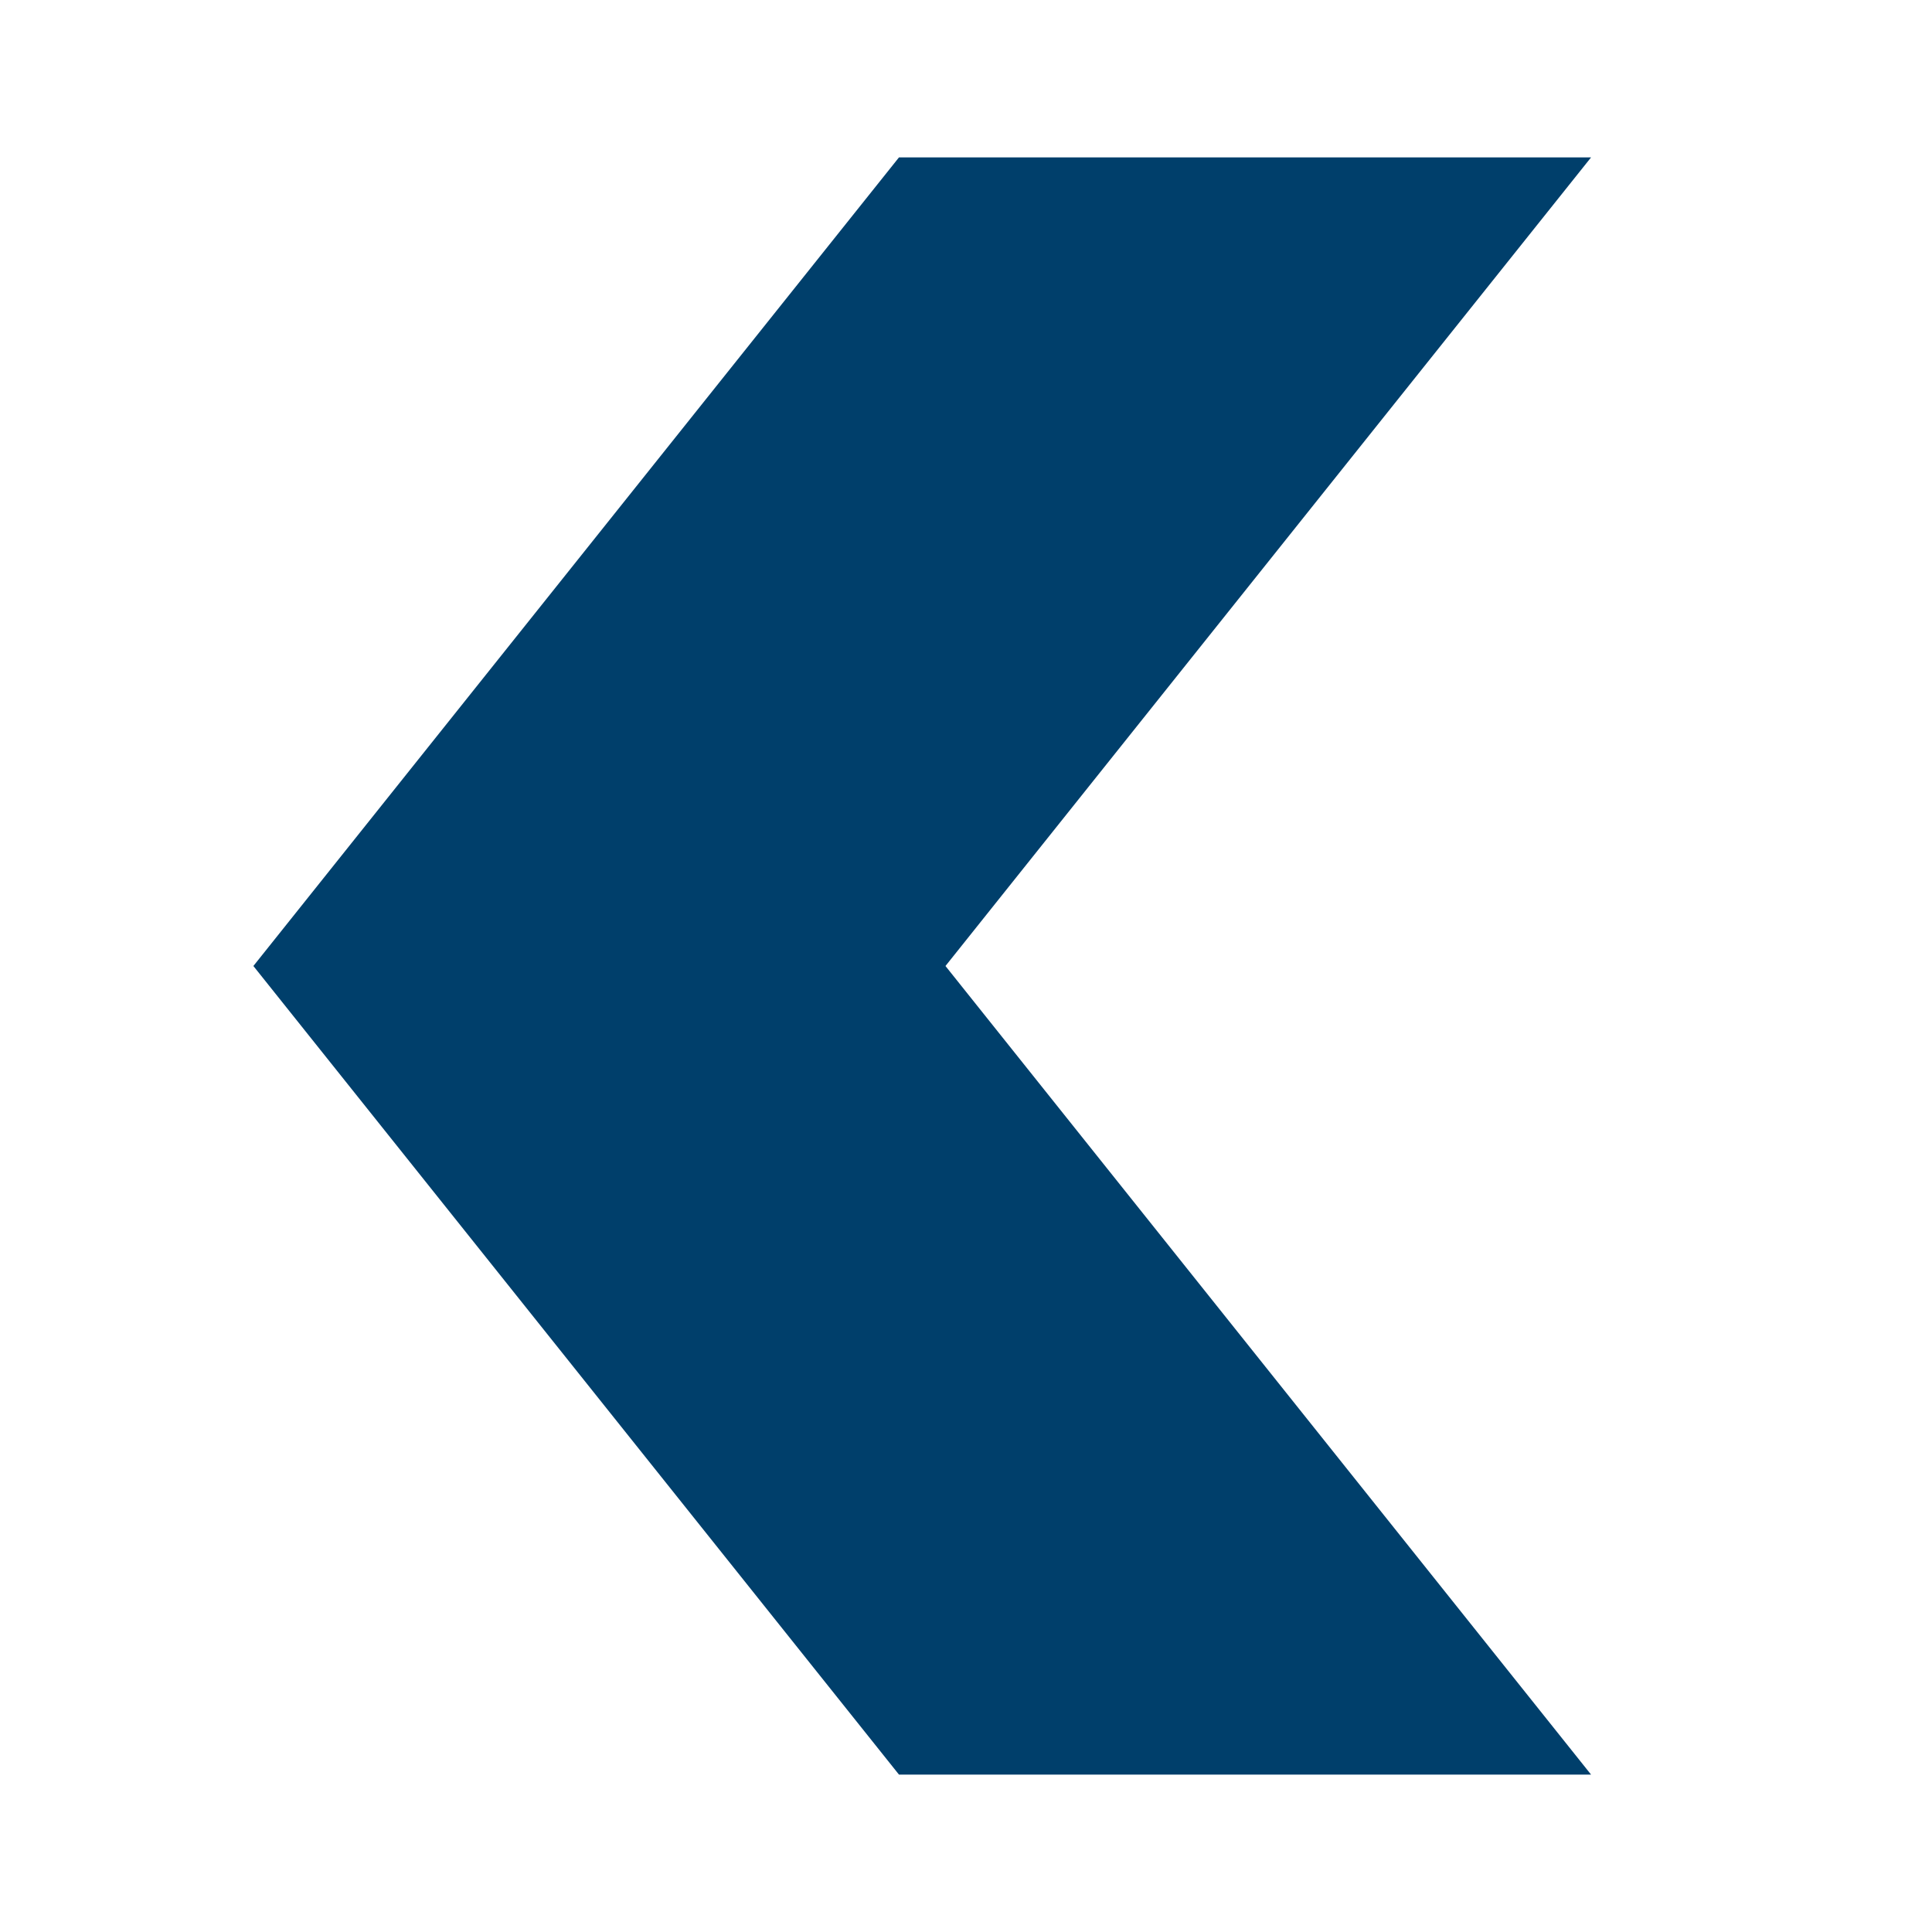 <?xml version="1.0" encoding="UTF-8"?>
<svg id="Layer_1" data-name="Layer 1" xmlns="http://www.w3.org/2000/svg" viewBox="0 0 800 800">
  <defs>
    <style>
      .cls-1 {
        fill: #003f6b;
      }
    </style>
  </defs>
  <polygon class="cls-1" points="658.83 734.83 391.5 400 658.83 65.17 372.25 65.17 104.92 400 372.25 734.83 658.83 734.83"/>
</svg>